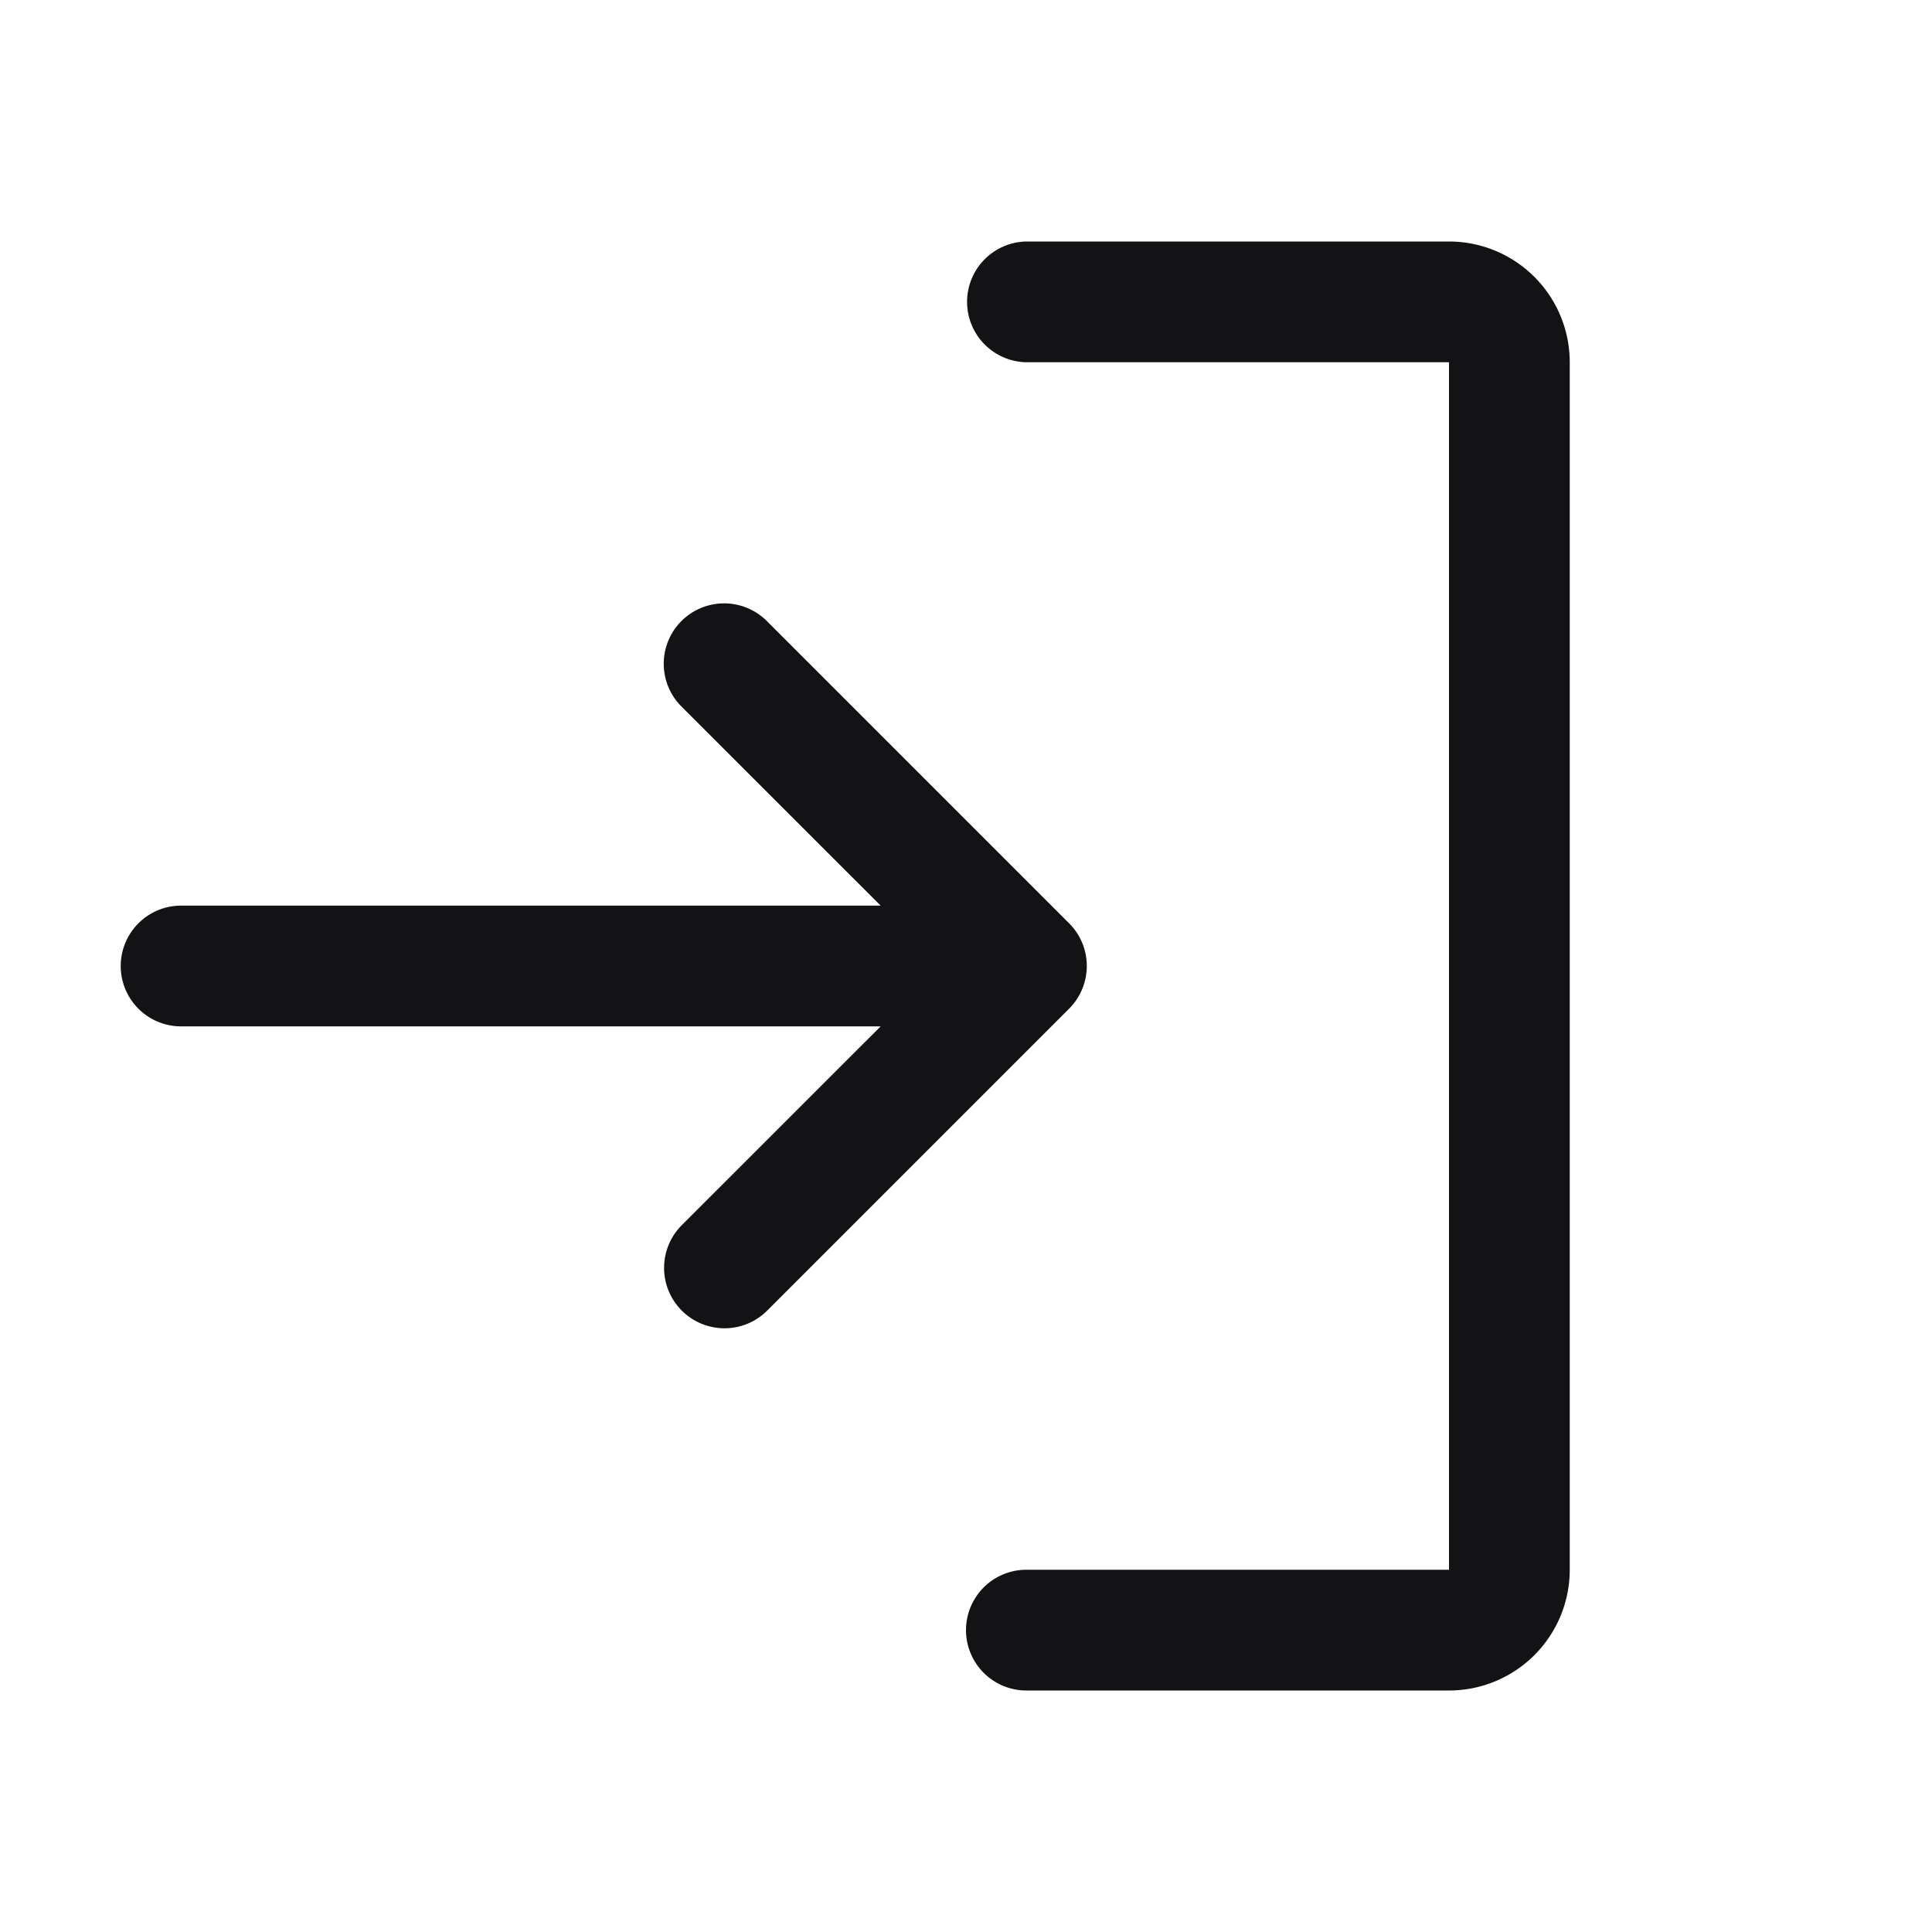 <svg xmlns="http://www.w3.org/2000/svg" width="196" height="196" fill="none"><path fill="#131316" d="m108.458 102.333-30.625 30.625a6.114 6.114 0 0 1-4.333 1.795 6.127 6.127 0 0 1-4.333-10.461l20.174-20.167H18.375a6.123 6.123 0 0 1-4.331-10.456 6.125 6.125 0 0 1 4.331-1.794h70.966L69.167 71.708a6.128 6.128 0 1 1 8.666-8.666l30.625 30.625A6.113 6.113 0 0 1 110.255 98a6.134 6.134 0 0 1-1.797 4.333zM147 24.5h-42.875a6.126 6.126 0 0 0 0 12.25H147v122.5h-42.875a6.125 6.125 0 0 0 0 12.25H147a12.25 12.25 0 0 0 12.25-12.25V36.75A12.252 12.252 0 0 0 147 24.5z"/></svg>